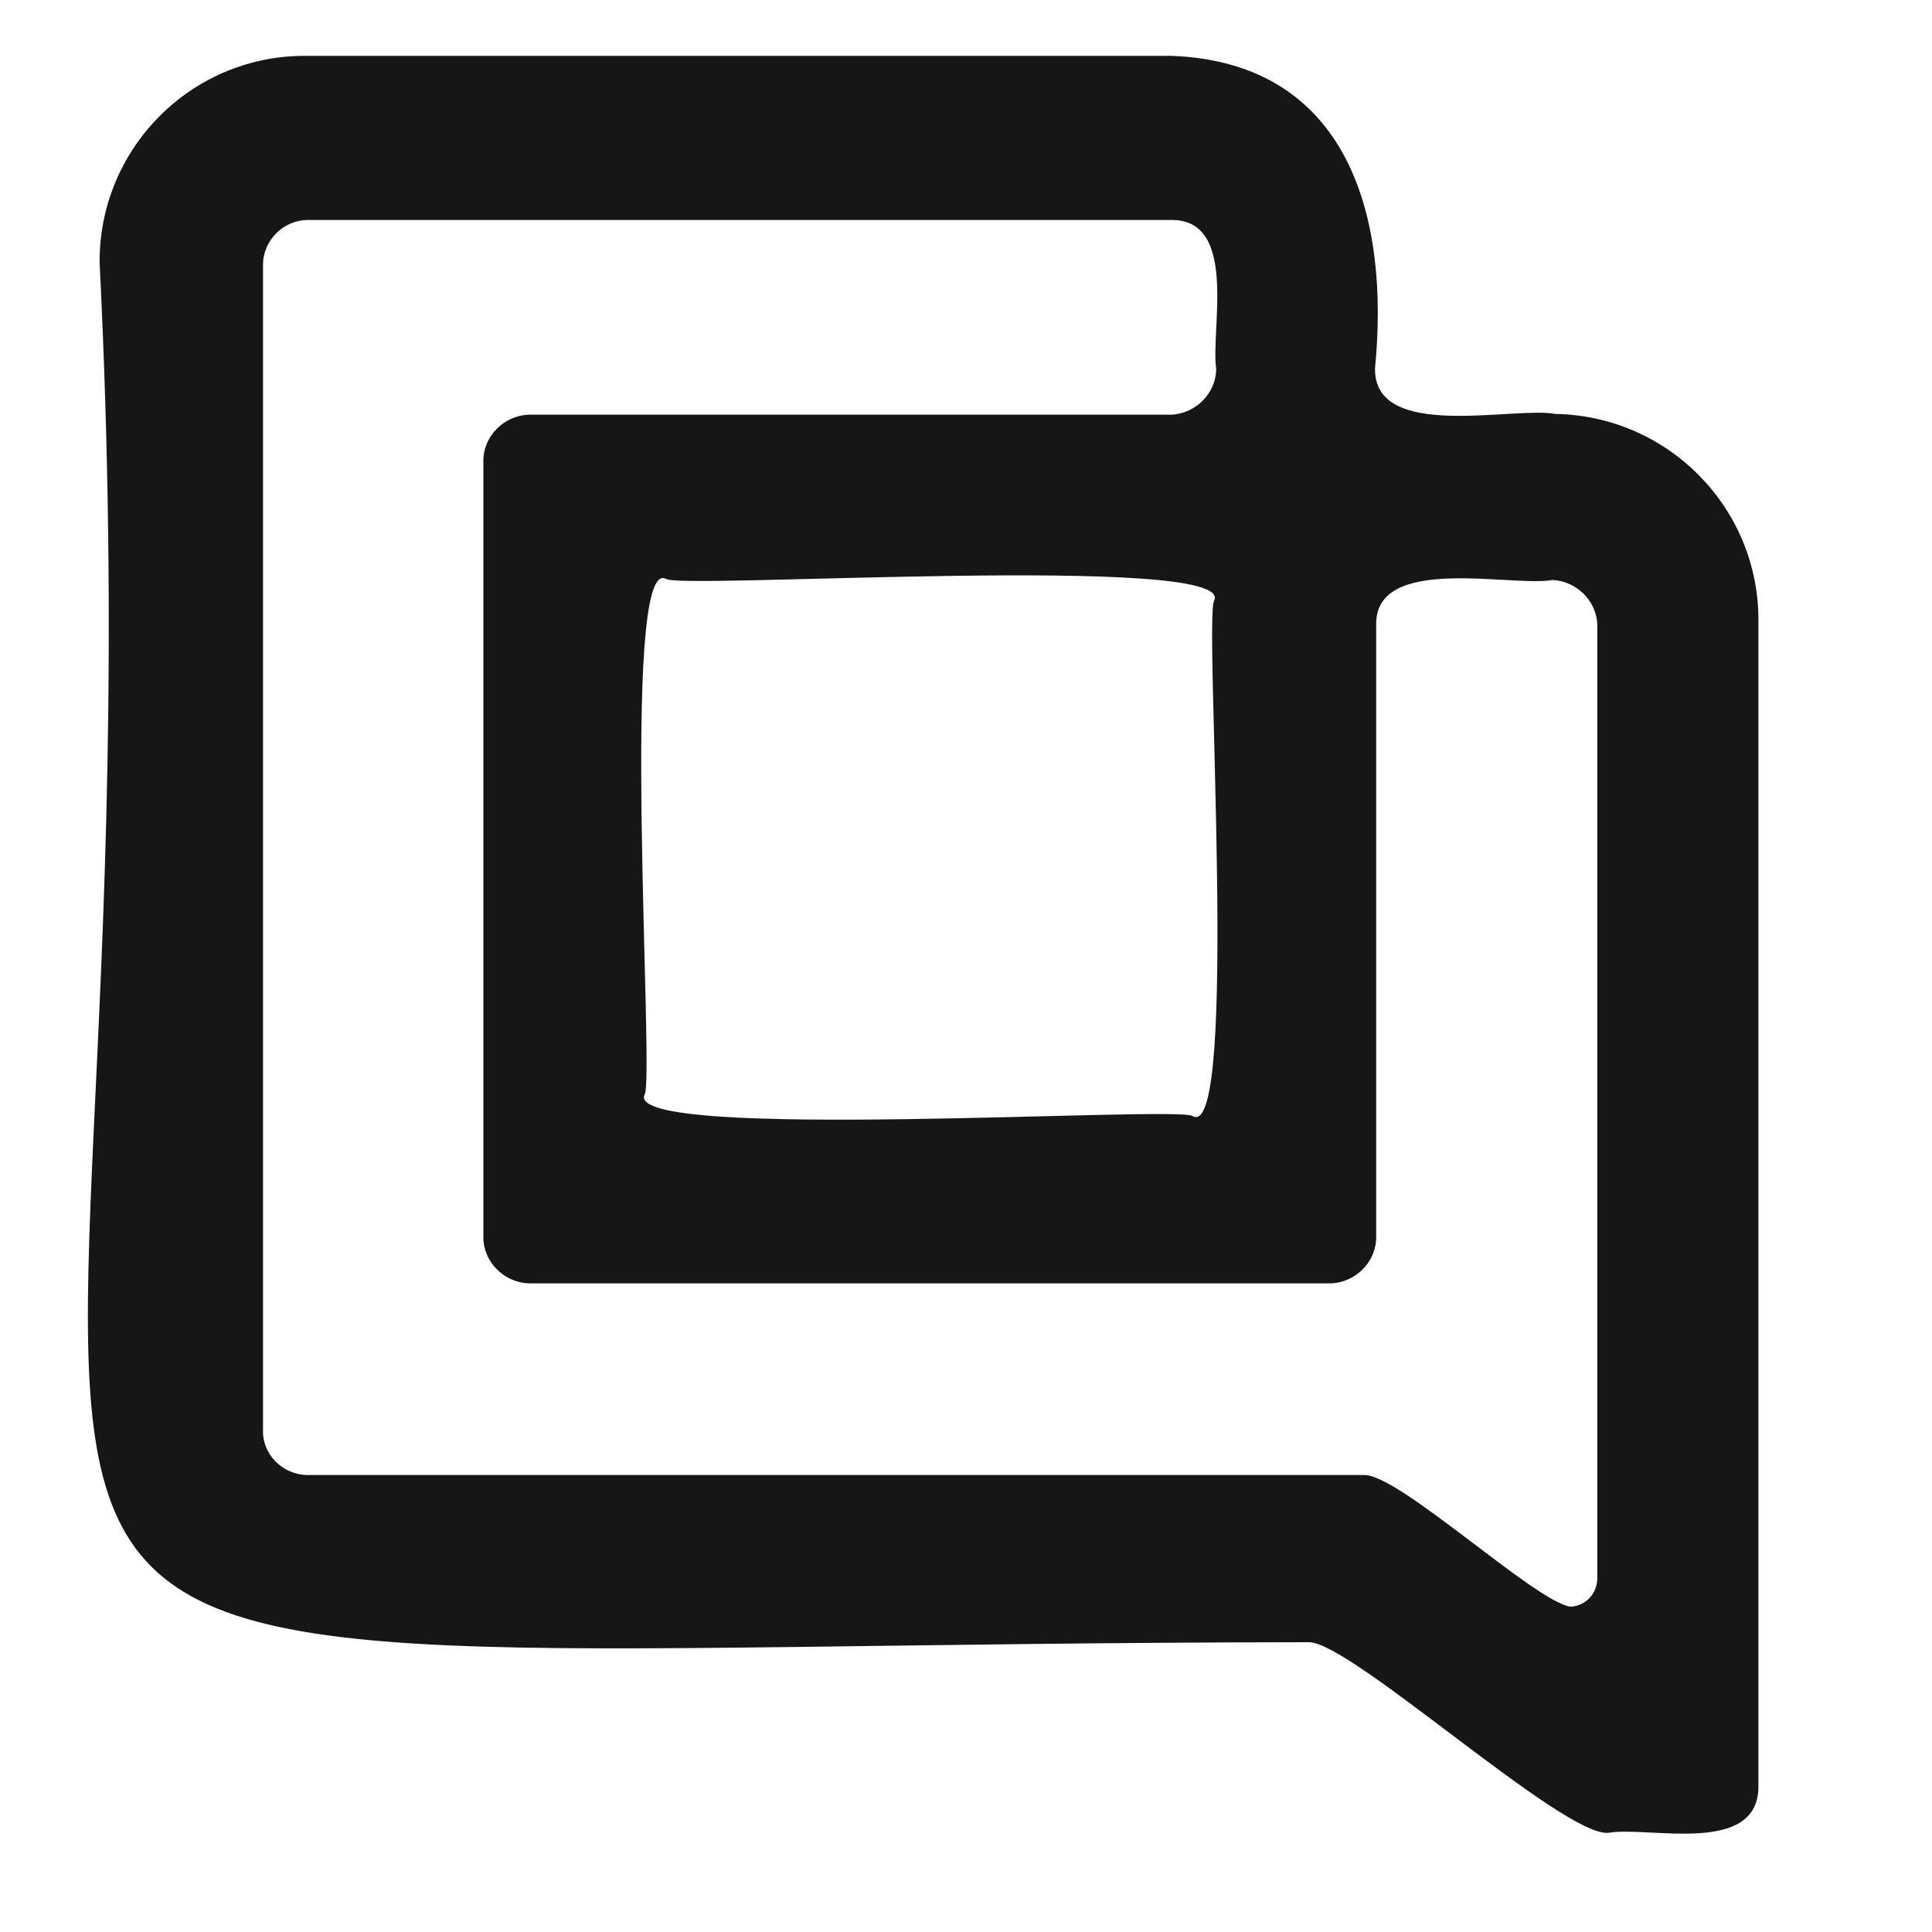 <?xml version="1.0" encoding="utf-8"?>
<!-- Generator: Adobe Illustrator 28.2.0, SVG Export Plug-In . SVG Version: 6.00 Build 0)  -->
<svg version="1.1" id="Capa_1" xmlns="http://www.w3.org/2000/svg" xmlns:xlink="http://www.w3.org/1999/xlink" x="0px" y="0px"
	 viewBox="0 0 512 512" style="enable-background:new 0 0 512 512;" xml:space="preserve">
<style type="text/css">
	.st0{fill:#161616;}
	.st1{fill:none;}
</style>
<g>
	<path class="st0" d="M426.3,485.7c10.6-1.8,39.6,6.2,39.7-12.2c0,0,0-308.7,0-308.7c0.3-30-23.8-54.6-53.8-55.1
		c-11-2.1-48.3,7.4-47.8-12.2c3.9-39.7-6.8-80.8-53.8-82.7c0,0-230.3,0-230.4,0c-30,0.3-54,24.9-53.8,54.8
		C46.9,480.6-82,435.6,346.9,435.2C358.1,435.2,414.6,487.1,426.3,485.7z M361.5,390.9H81.6c-6.7,0-12.2-5.5-11.9-12.2
		c0,0,0-308.5,0-308.5c0-6.5,5.4-11.9,11.9-11.9h228.8c17.8-0.2,10.4,29.1,11.9,39.4c0,6.5-5.4,11.9-11.9,12.2H140
		c-6.5,0.3-11.9,5.7-11.9,12.2v205.8c0,6.5,5.4,11.9,11.9,12.2h212.8c6.5-0.3,11.9-5.7,11.9-12.2V165.9
		c-0.7-19.3,36.1-10.2,46.7-12.2c6.5,0.3,11.9,5.7,11.9,12.2c0,0,0,252.3,0,252.3c0,4.1-3,7.3-7,7.6
		C407.2,424.8,370.7,390.6,361.5,390.9L361.5,390.9z M316.1,295.8c-3.2-2.9-150.9,6.9-145.3-5.7l0,0c2.8-2.9-6.7-143.2,5.7-136.7
		c3.2,2.9,150.9-6.9,145.3,5.7l0,0C318.9,162,328.5,302.5,316.1,295.8L316.1,295.8z"/>
	<rect x="-245" y="173.4" class="st1" width="800" height="221"/>
</g>
</svg>
